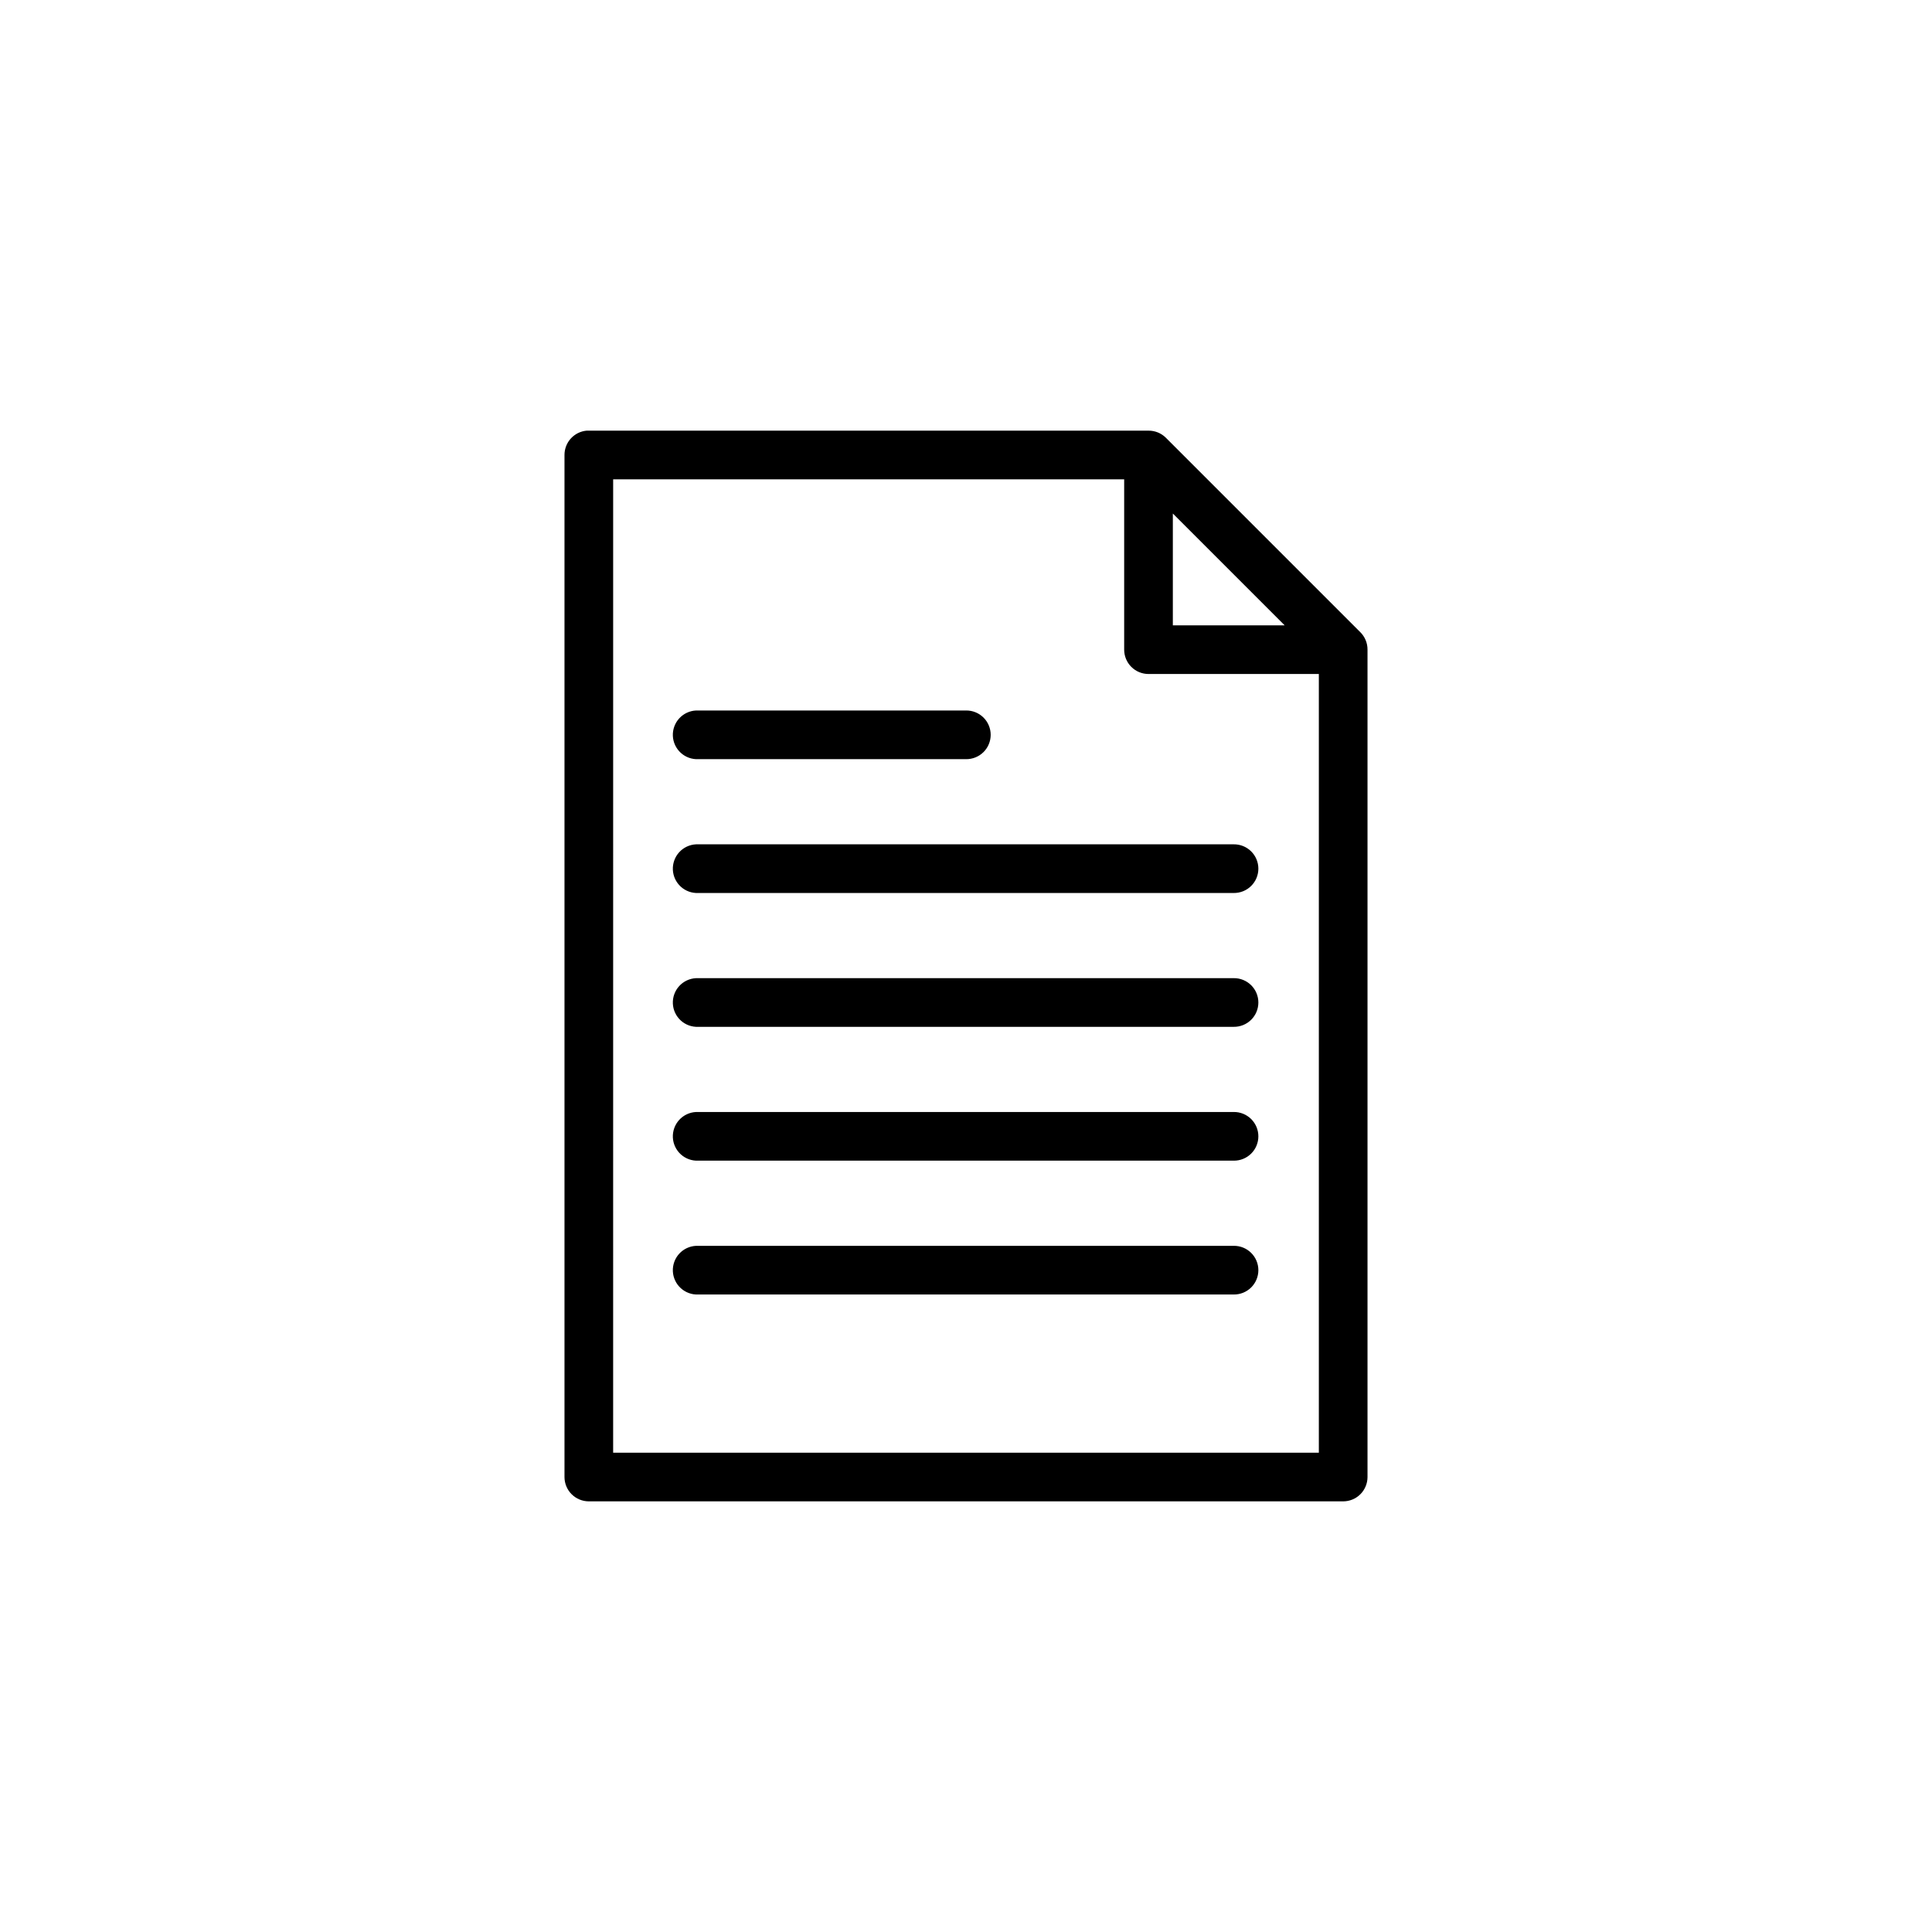 <?xml version="1.0" encoding="UTF-8"?>
<svg width="1200pt" height="1200pt" version="1.1" viewBox="0 0 1200 1200" xmlns="http://www.w3.org/2000/svg">
 <path d="m364.31 267.49c-3.758 0.352-7.246 2.102-9.781 4.898s-3.93 6.441-3.914 10.215v634.8c0 4.008 1.59 7.852 4.426 10.688 2.836 2.832 6.68 4.426 10.688 4.426h468.54c4.008 0 7.852-1.594 10.688-4.426 2.832-2.836 4.426-6.68 4.426-10.688v-513.89c0.031-4.078-1.586-7.996-4.488-10.863l-120.91-120.91c-2.848-2.754-6.664-4.281-10.625-4.25h-347.63c-0.473-0.023-0.945-0.023-1.418 0zm16.531 30.227h317.4v105.8c0 4.008 1.59 7.852 4.426 10.688s6.68 4.426 10.688 4.426h105.8v483.66h-438.32zm347.63 21.254 69.434 69.434h-69.434zm-296.14 122.33c-4.008 0.188-7.781 1.961-10.484 4.93-2.699 2.965-4.113 6.887-3.926 10.895s1.961 7.777 4.93 10.48 6.887 4.113 10.898 3.926h166.25c4.047 0.055 7.945-1.512 10.828-4.352 2.883-2.84 4.504-6.719 4.504-10.766 0-4.043-1.621-7.922-4.504-10.762s-6.781-4.406-10.828-4.352h-166.25c-0.473-0.02-0.945-0.02-1.418 0zm0 83.129c-4.008 0.188-7.781 1.961-10.484 4.926-2.699 2.969-4.113 6.887-3.926 10.898 0.188 4.008 1.961 7.777 4.93 10.48s6.887 4.113 10.898 3.926h332.51c4.047 0.055 7.945-1.512 10.828-4.352 2.879-2.84 4.504-6.719 4.504-10.766 0-4.043-1.625-7.922-4.504-10.762-2.883-2.84-6.781-4.41-10.828-4.352h-332.51c-0.473-0.023-0.945-0.023-1.418 0zm0 83.129c-4.008 0.188-7.781 1.961-10.484 4.926-2.699 2.969-4.113 6.887-3.926 10.898 0.188 4.008 1.961 7.777 4.93 10.48 2.969 2.699 6.887 4.113 10.898 3.926h332.51c4.047 0.055 7.945-1.512 10.828-4.352 2.879-2.84 4.504-6.719 4.504-10.766 0-4.043-1.625-7.922-4.504-10.762-2.883-2.84-6.781-4.41-10.828-4.352h-332.51c-0.473-0.023-0.945-0.023-1.418 0zm0 83.129c-4.008 0.188-7.781 1.961-10.484 4.926-2.699 2.969-4.113 6.887-3.926 10.898 0.188 4.008 1.961 7.777 4.93 10.48 2.969 2.699 6.887 4.113 10.898 3.922h332.51c4.047 0.059 7.945-1.508 10.828-4.348 2.879-2.84 4.504-6.719 4.504-10.766s-1.625-7.922-4.504-10.762c-2.883-2.844-6.781-4.41-10.828-4.352h-332.51c-0.473-0.023-0.945-0.023-1.418 0zm0 83.129c-4.008 0.188-7.781 1.957-10.484 4.926-2.699 2.969-4.113 6.887-3.926 10.898 0.188 4.008 1.961 7.777 4.93 10.48 2.969 2.699 6.887 4.113 10.898 3.922h332.51c4.047 0.059 7.945-1.508 10.828-4.348 2.879-2.844 4.504-6.719 4.504-10.766 0-4.047-1.625-7.922-4.504-10.762-2.883-2.844-6.781-4.41-10.828-4.352h-332.51c-0.473-0.023-0.945-0.023-1.418 0z"/>
</svg>
